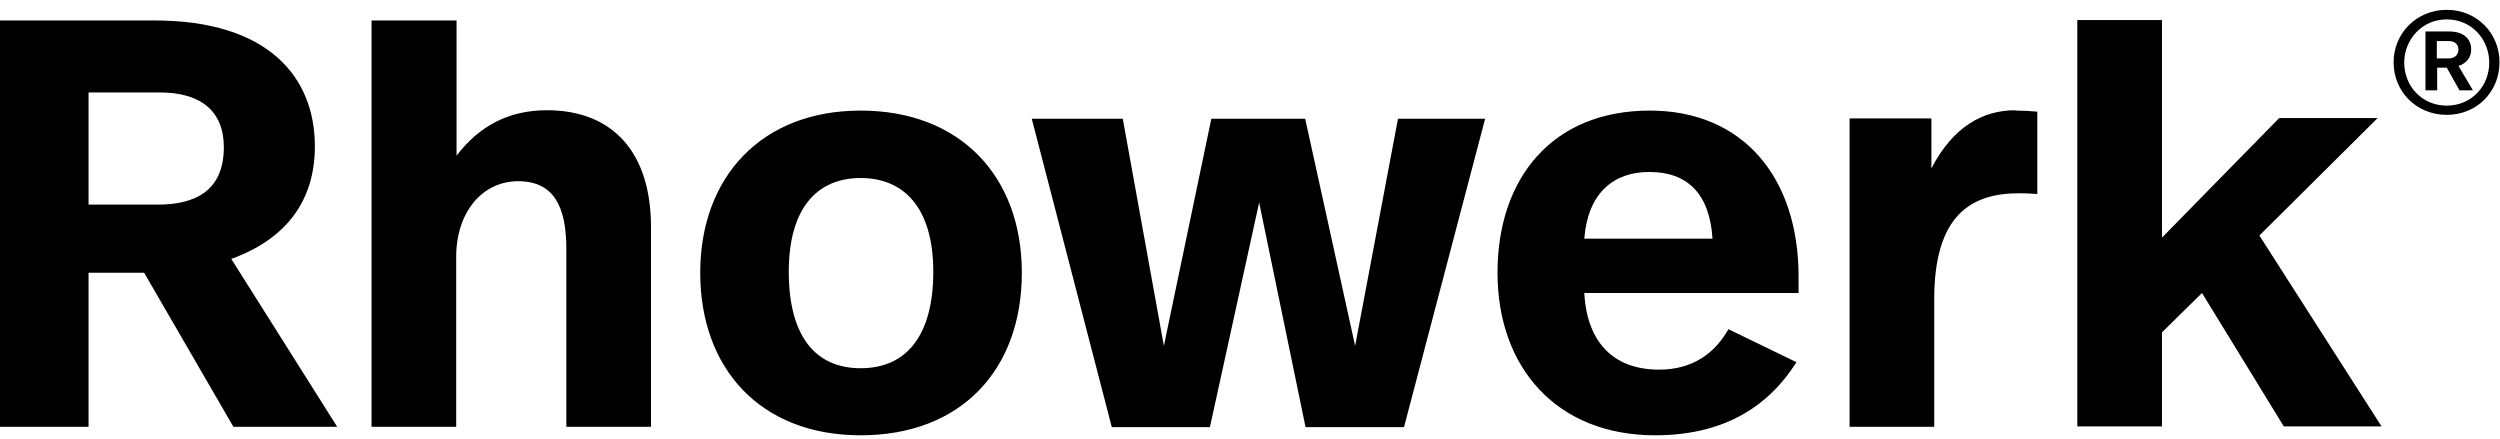 <svg width="188" height="33" viewBox="0 0 188 33" fill="none" xmlns="http://www.w3.org/2000/svg">
<path d="M184.154 3.086C184.554 3.086 184.874 3.299 184.874 3.726C184.874 4.18 184.527 4.394 184.128 4.394H183.249V3.086H184.154ZM184.154 2.365H182.397V6.795H183.275V5.087H183.995L184.954 6.795H185.966L184.874 4.954C185.353 4.821 185.832 4.42 185.832 3.726C185.832 2.872 185.22 2.365 184.154 2.365ZM183.995 1.458C185.859 1.458 187.191 2.952 187.191 4.714C187.191 6.475 185.859 7.943 183.995 7.943C182.13 7.943 180.798 6.475 180.798 4.714C180.798 2.952 182.157 1.458 183.995 1.458ZM183.995 0.738C181.757 0.738 179.999 2.472 179.999 4.687C179.999 6.902 181.731 8.637 183.995 8.637C186.259 8.637 187.963 6.902 187.963 4.687C187.963 2.472 186.232 0.738 183.995 0.738ZM162.58 1.511H156.214V32.067H162.58V24.995L165.59 22.033L171.743 32.067H179.094L169.905 17.71L178.801 8.877H171.396L162.58 17.87V1.485V1.511ZM151.553 8.29C149.076 8.29 146.839 9.571 145.241 12.666V8.903H139.088V32.094H145.454V22.487C145.454 16.162 148.25 14.534 151.82 14.534C152.113 14.534 152.432 14.534 153.205 14.588V8.396C152.672 8.343 152.113 8.316 151.553 8.316M124.039 12.933C126.836 12.933 128.567 14.508 128.78 17.95H119.138C119.405 14.534 121.322 12.933 124.013 12.933M124.066 8.316C116.741 8.316 112.613 13.387 112.613 20.512C112.613 27.637 117.061 32.734 124.465 32.734C129.446 32.734 132.882 30.733 135.093 27.237L129.979 24.755C128.967 26.543 127.315 27.797 124.758 27.797C121.456 27.797 119.351 25.876 119.138 22.033H135.253V20.805C135.253 13.333 131.071 8.316 124.066 8.316ZM111.654 8.93H105.128L101.906 26.009L98.15 8.93H91.092L87.523 26.009L84.433 8.93H77.588L83.607 32.12H90.985L94.688 15.228L98.177 32.12H105.581L111.681 8.93H111.654ZM64.723 13.387C67.999 13.387 70.183 15.655 70.183 20.432C70.183 25.209 68.186 27.691 64.723 27.691C61.261 27.691 59.316 25.209 59.316 20.432C59.316 15.655 61.447 13.387 64.723 13.387ZM64.723 8.316C57.239 8.316 52.657 13.333 52.657 20.512C52.657 27.691 57.159 32.734 64.723 32.734C72.287 32.734 76.842 27.797 76.842 20.512C76.842 13.227 72.181 8.316 64.723 8.316ZM34.306 1.538H27.94V32.094H34.306V19.311C34.306 15.949 36.277 13.627 38.967 13.627C41.657 13.627 42.589 15.548 42.589 18.724V32.094H48.955V17.069C48.955 11.519 46.132 8.29 41.124 8.29C38.301 8.29 36.064 9.437 34.333 11.706V1.538H34.306ZM12.039 6.955C15.049 6.955 16.833 8.316 16.833 11.065C16.833 14.374 14.649 15.388 11.853 15.388H6.659V6.955H12.012H12.039ZM11.613 1.538H0V32.094H6.659V20.512H10.84L17.552 32.094H25.357L17.393 19.471C21.521 17.977 23.678 15.095 23.678 11.012C23.678 5.728 20.109 1.538 11.613 1.538Z" fill="black"/>
</svg>
